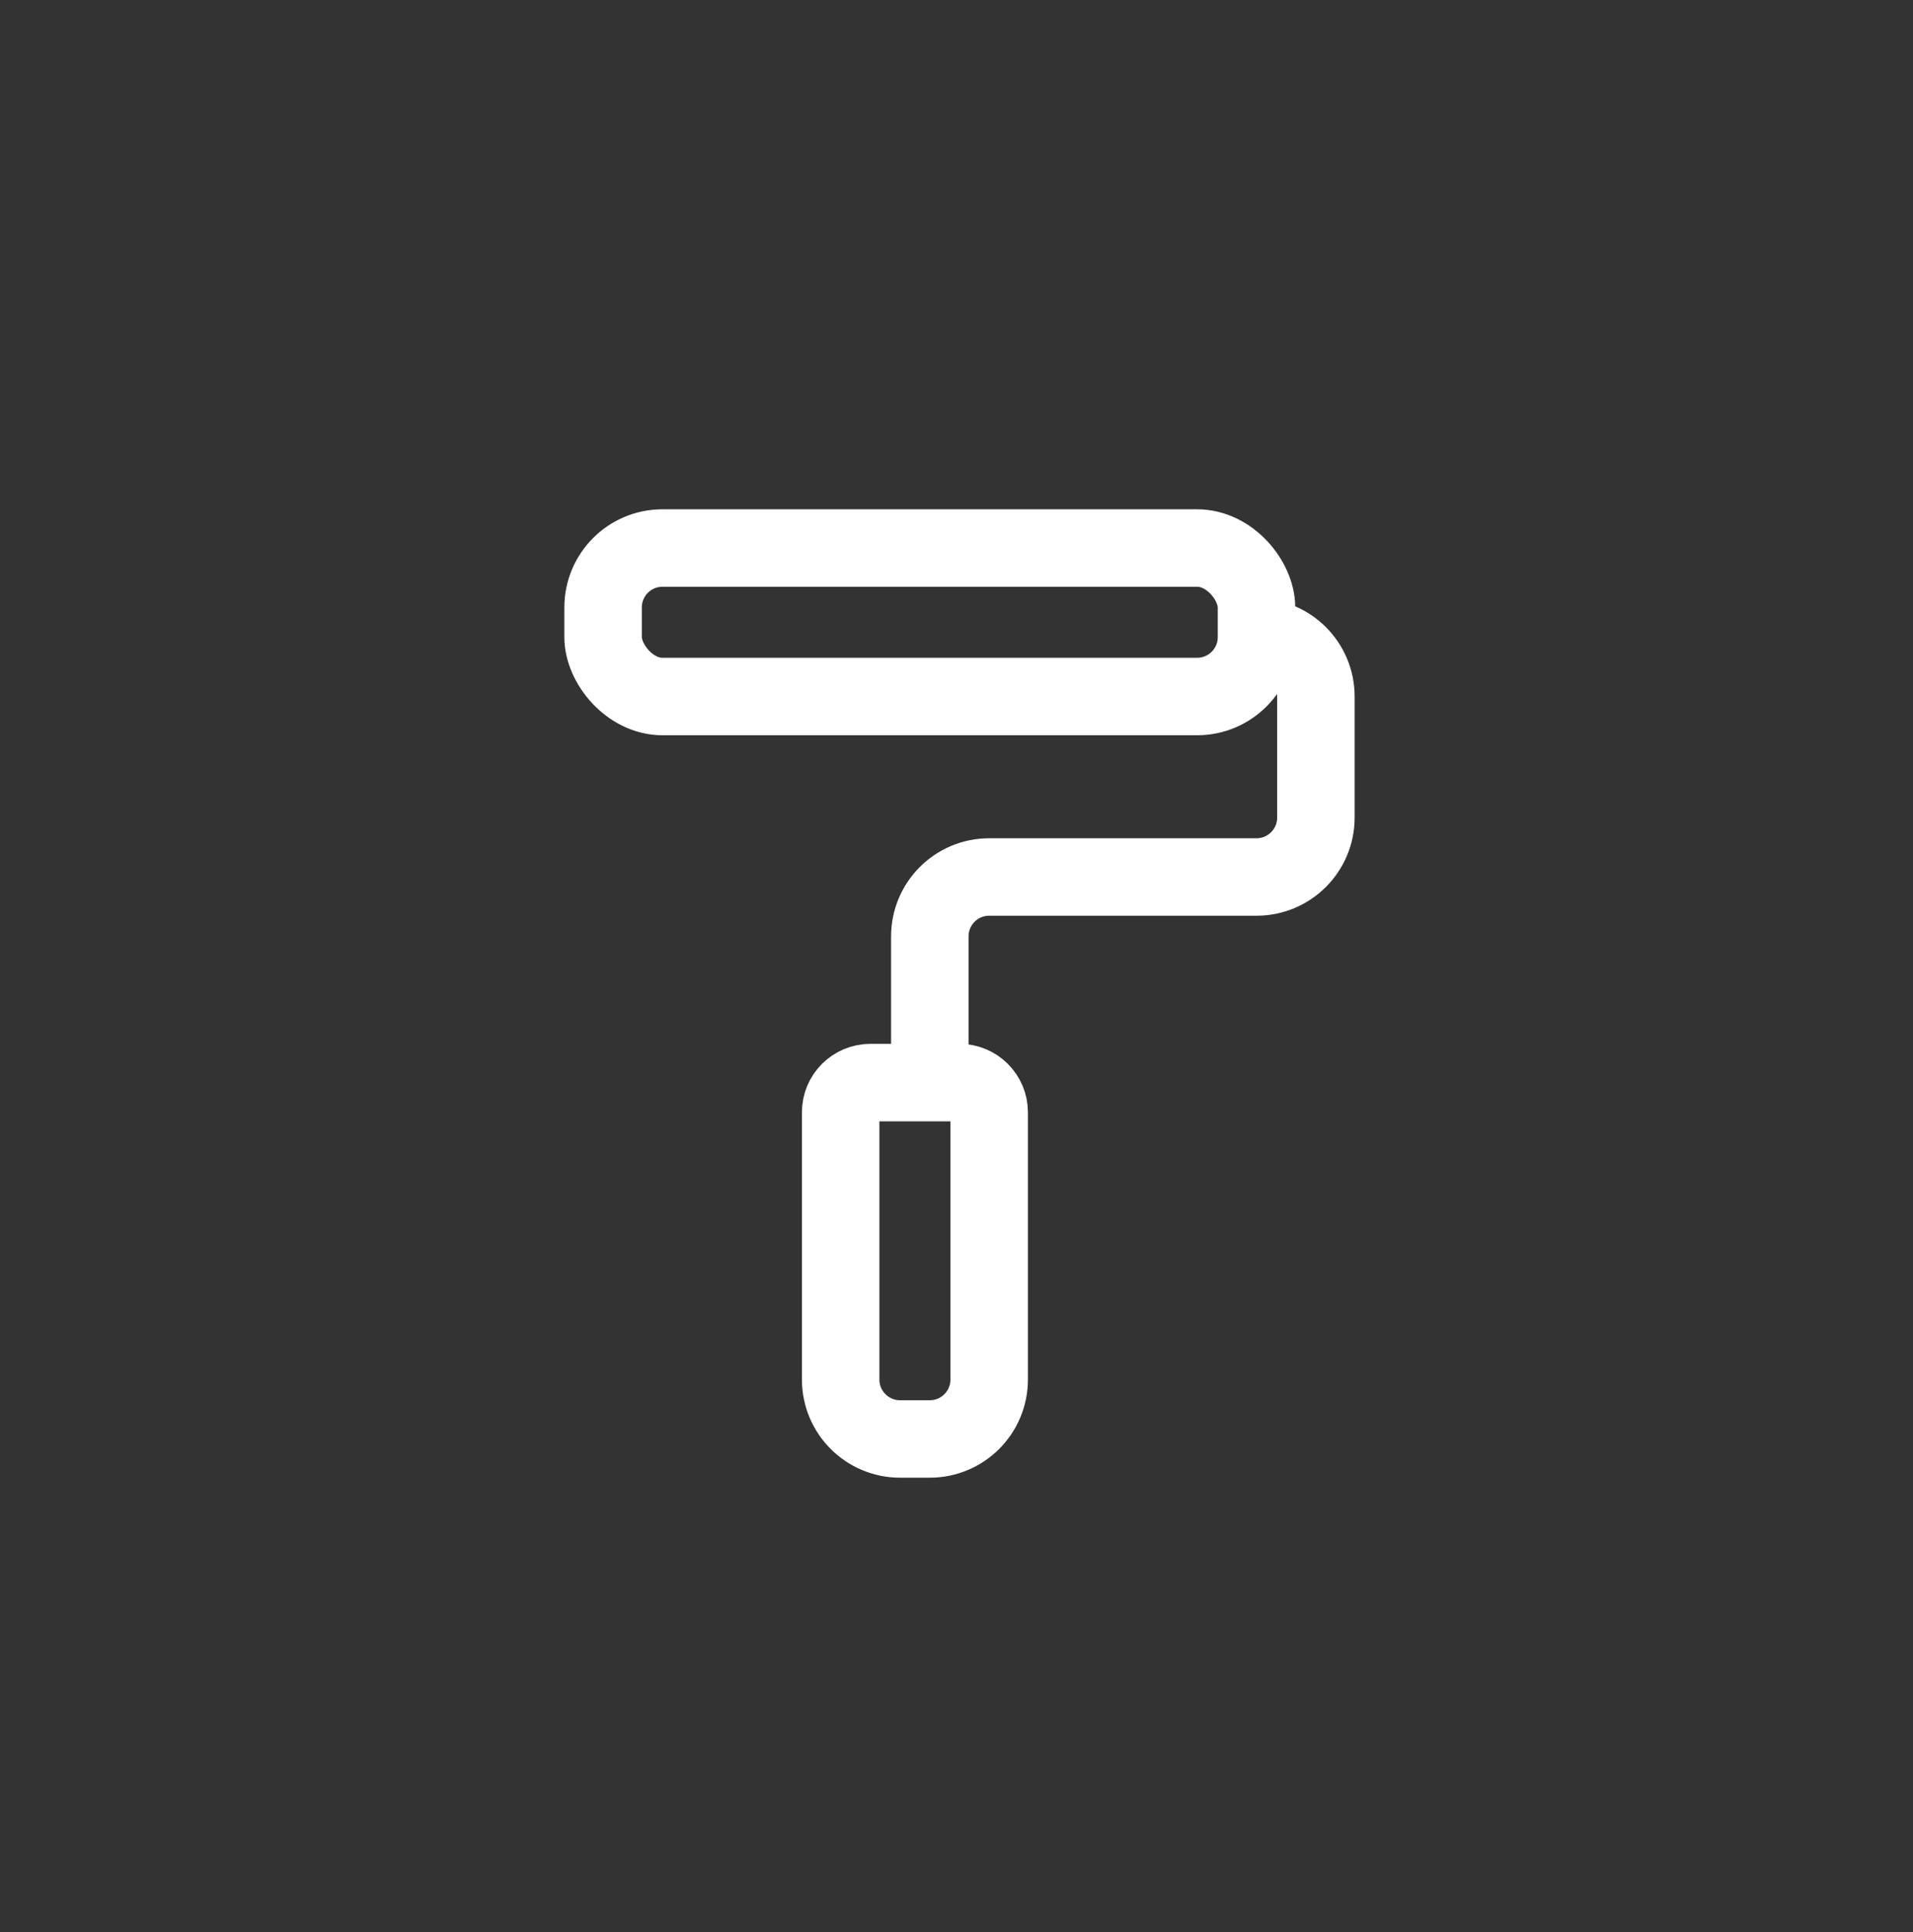 <svg xmlns="http://www.w3.org/2000/svg" fill="none" viewBox="0 0 100 101" height="101" width="100">
<rect x="0" y="0" width="100" height="101" fill="#333333" stroke="none"/>
<rect stroke-width="4.05" stroke="white" rx="3.105" height="7.763" width="34.156" y="28.649" x="31.526"></rect>
<path stroke-width="4.05" stroke="white" d="M64.746 33.307H65.682C67.397 33.307 68.787 34.697 68.787 36.412V42.742C68.787 44.456 67.397 45.847 65.682 45.847H51.709C49.995 45.847 48.605 47.237 48.605 48.952V56.595"></path>
<path stroke-width="4.05" stroke="white" d="M43.945 58.147C43.945 57.29 44.64 56.595 45.498 56.595H50.155C51.013 56.595 51.708 57.29 51.708 58.147V72.12C51.708 73.835 50.318 75.225 48.603 75.225H47.05C45.336 75.225 43.945 73.835 43.945 72.12V58.147Z"></path>
</svg>
